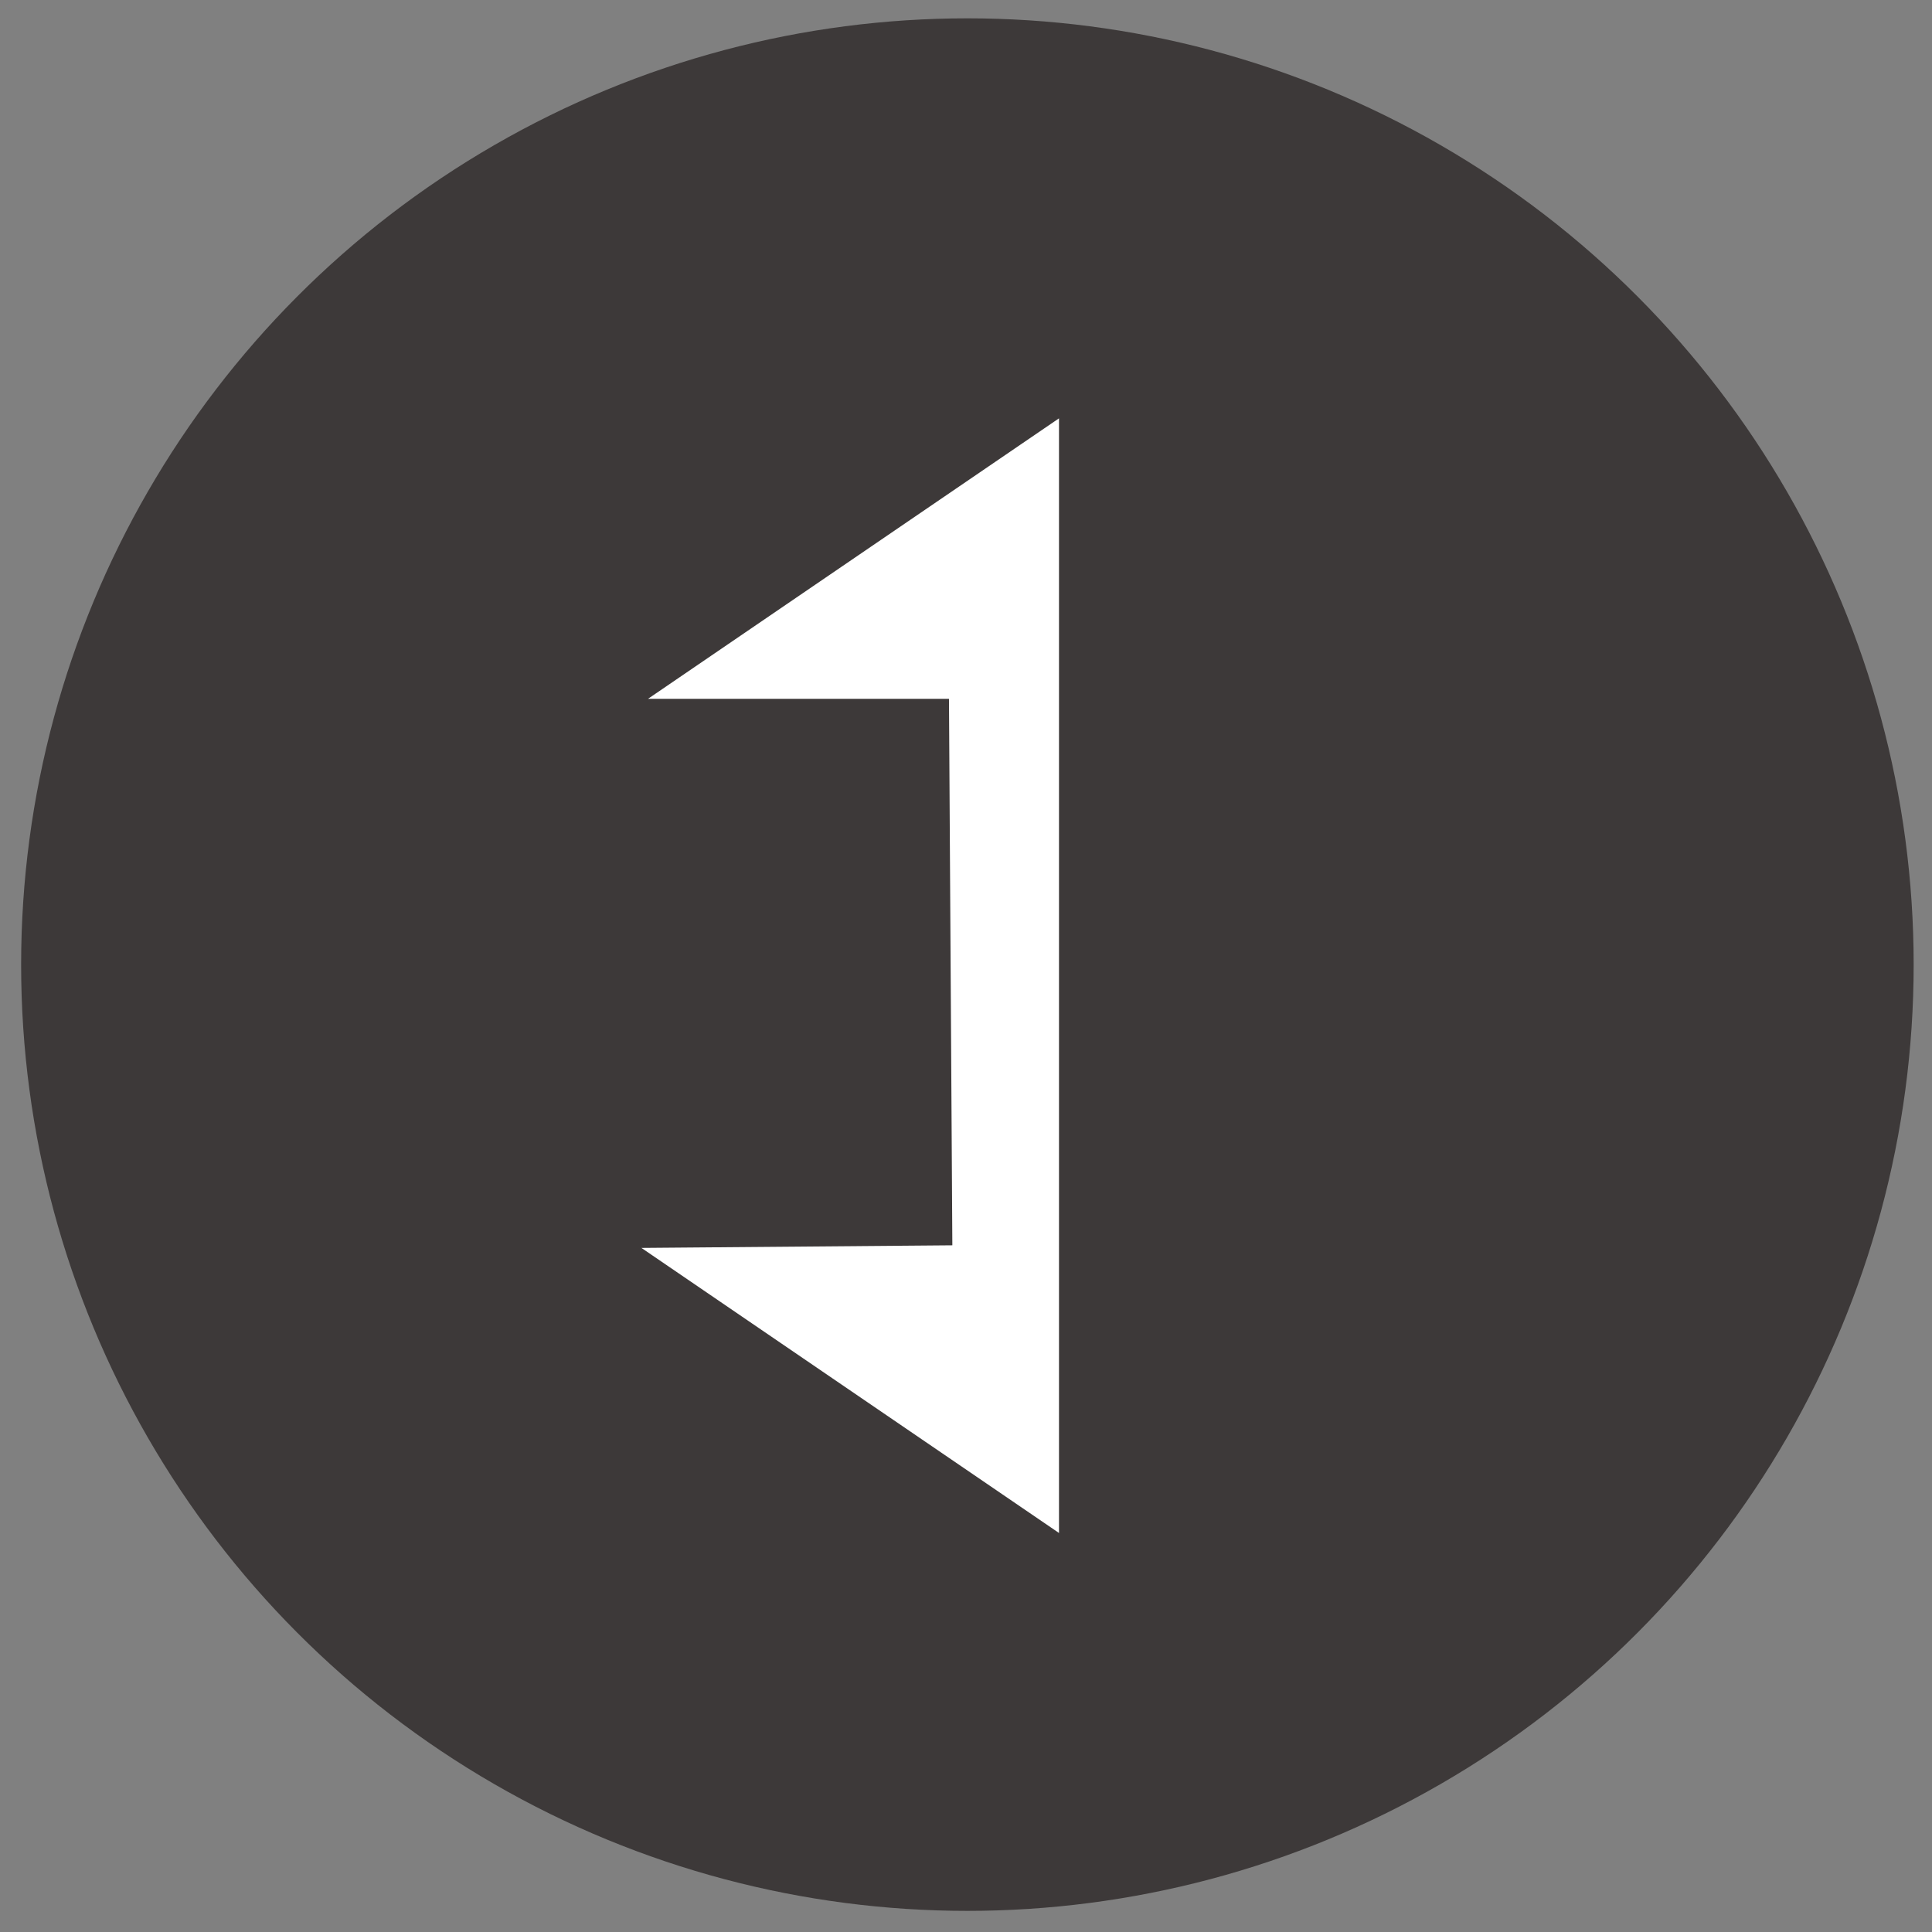 <?xml version="1.0" encoding="utf-8"?>
<!-- Generator: Adobe Illustrator 21.0.2, SVG Export Plug-In . SVG Version: 6.00 Build 0)  -->
<svg version="1.1" id="レイヤー_1" xmlns="http://www.w3.org/2000/svg" xmlns:xlink="http://www.w3.org/1999/xlink" x="0px"
	 y="0px" viewBox="0 0 500 500" style="enable-background:new 0 0 500 500;" xml:space="preserve">
<rect x="0" y="0" width="500" height="500" fill="#808080" stroke="none"/>
<style type="text/css">
	.st0{fill:#3D3939;}
	.st1{fill:none;}
	.st2{fill:#FFFFFF;stroke:#FFFFFF;stroke-width:5;stroke-miterlimit:10;}
</style>
<circle class="st0" cx="250.361" cy="249.639" r="244.893"/>
<polygon class="st1" points="281,400 203,323 260,324 "/>
<polygon class="st2" points="271.567,392 271.567,113 175.807,178.351 248.079,178.351 248.982,324.764 174,325.392 "/>
<g>
</g>
<g>
</g>
<g>
</g>
<g>
</g>
<g>
</g>
<g>
</g>
</svg>
